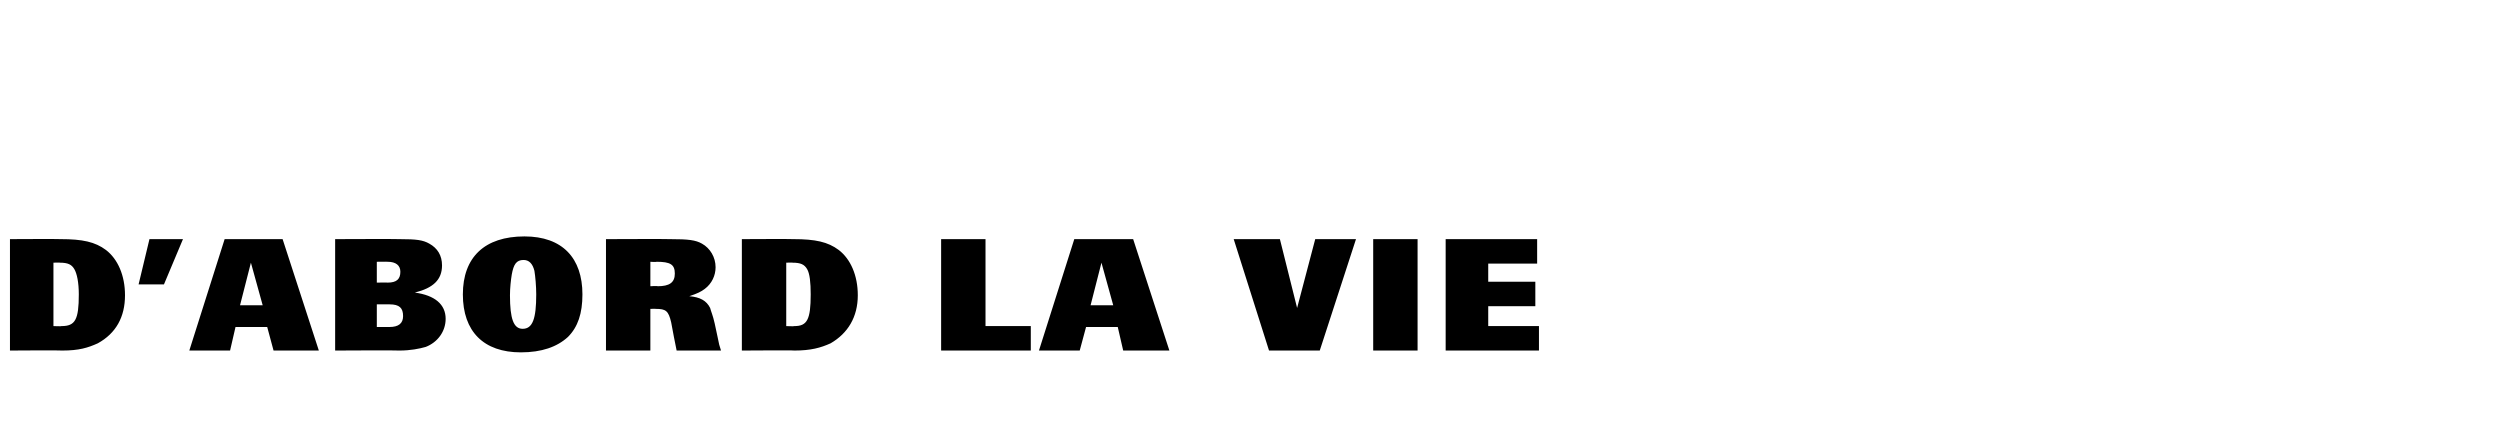 <?xml version="1.0" standalone="no"?><!DOCTYPE svg PUBLIC "-//W3C//DTD SVG 1.1//EN" "http://www.w3.org/Graphics/SVG/1.1/DTD/svg11.dtd"><svg xmlns="http://www.w3.org/2000/svg" version="1.1" width="276px" height="47.3px" viewBox="0 -1 276 47.3" style="top:-1px"><desc>d’abord la vie</desc><defs/><g id="Polygon329309"><path d="m10.8 36.9c-1.1.5-2.1.8-3.9.8c-.05-.04-5.8 0-5.8 0l0-12.3c0 0 5.6-.03 5.6 0c2.4 0 3.8.3 5 1.2c1.3 1 2.1 2.8 2.1 5c0 2.4-1 4.2-3 5.3zm-2.6-8.2c-.3-.5-.7-.7-1.6-.7c.05-.03-.7 0-.7 0l0 7c0 0 .9.04.9 0c1.5 0 1.9-.7 1.9-3.5c0-1.3-.2-2.3-.5-2.8zm9.9 1.7l-2.8 0l1.2-5l3.7 0l-2.1 5zm12.1 7.3l-.7-2.6l-3.5 0l-.6 2.6l-4.5 0l3.9-12.3l6.4 0l4 12.3l-5 0zm-2.5-9.7l-1.2 4.7l2.5 0l-1.3-4.7zm19.3 9.3c-.7.2-1.7.4-2.9.4c0-.04-7.1 0-7.1 0l0-12.3c0 0 7.1-.03 7.1 0c1.9 0 2.6.1 3.3.5c.9.5 1.4 1.3 1.4 2.4c0 1.6-1 2.5-3 3c2.2.3 3.4 1.3 3.4 2.9c0 1.4-.9 2.6-2.2 3.1zm-4.2-9.4c.02-.02-1.2 0-1.2 0l0 2.3c0 0 1.22-.02 1.2 0c1 0 1.4-.4 1.4-1.2c0-.7-.5-1.1-1.4-1.1zm.2 4.7c.03-.01-1.4 0-1.4 0l0 2.5c0 0 1.43.01 1.4 0c1 0 1.5-.4 1.5-1.2c0-.9-.4-1.3-1.5-1.3zm19.7 3.6c-1.2 1.1-2.9 1.7-5.2 1.7c-4.1 0-6.4-2.3-6.4-6.4c0-4.1 2.4-6.4 6.8-6.4c4.2 0 6.4 2.4 6.4 6.4c0 2.1-.5 3.6-1.6 4.7zm-3.7-7.3c-.2-.8-.6-1.2-1.2-1.2c-.8 0-1.1.5-1.3 1.6c-.1.6-.2 1.5-.2 2.3c0 2.6.4 3.7 1.4 3.7c1.1 0 1.5-1.1 1.5-3.8c0-.9-.1-2-.2-2.6zm15.7 8.8c-.1-.5-.2-1-.3-1.5c-.1-.5-.2-1.1-.3-1.6c-.3-1.3-.6-1.5-1.7-1.5c.02-.02-.6 0-.6 0l0 4.6l-4.9 0l0-12.3c0 0 7.12-.03 7.1 0c2 0 2.8.1 3.5.5c.9.5 1.5 1.5 1.5 2.6c0 .9-.4 1.8-1.2 2.4c-.4.3-.8.5-1.7.8c1.2.1 1.9.5 2.3 1.3c.1.4.3.8.5 1.7c.1.5.2.9.3 1.4c.2 1 .2 1 .4 1.6c0 0-4.9 0-4.9 0zm-2.2-9.8c-.05.05-.7 0-.7 0l0 2.7c0 0 .77-.05.8 0c1.3 0 1.9-.4 1.9-1.4c0-1-.5-1.3-2-1.3zm19.2 9c-1.1.5-2.2.8-4 .8c.04-.04-5.8 0-5.8 0l0-12.3c0 0 5.68-.03 5.7 0c2.4 0 3.8.3 5 1.2c1.3 1 2.1 2.8 2.1 5c0 2.4-1.1 4.2-3 5.3zm-2.6-8.2c-.3-.5-.7-.7-1.6-.7c.03-.03-.7 0-.7 0l0 7c0 0 .89.04.9 0c1.4 0 1.8-.7 1.8-3.5c0-1.3-.1-2.3-.4-2.8zm14.8 9l0-12.3l4.9 0l0 9.6l5 0l0 2.7l-9.9 0zm20.1 0l-.6-2.6l-3.5 0l-.7 2.6l-4.5 0l3.9-12.3l6.5 0l4 12.3l-5.1 0zm-2.4-9.7l-1.2 4.7l2.5 0l-1.3-4.7zm24.1 9.7l-5.6 0l-3.9-12.3l5.1 0l1.9 7.6l2-7.6l4.5 0l-4 12.3zm5.9 0l0-12.3l4.9 0l0 12.3l-4.9 0zm8 0l0-12.3l10.1 0l0 2.7l-5.4 0l0 2l5.2 0l0 2.7l-5.2 0l0 2.2l5.6 0l0 2.7l-10.3 0z" stroke="none" fill="#000"/></g></svg>